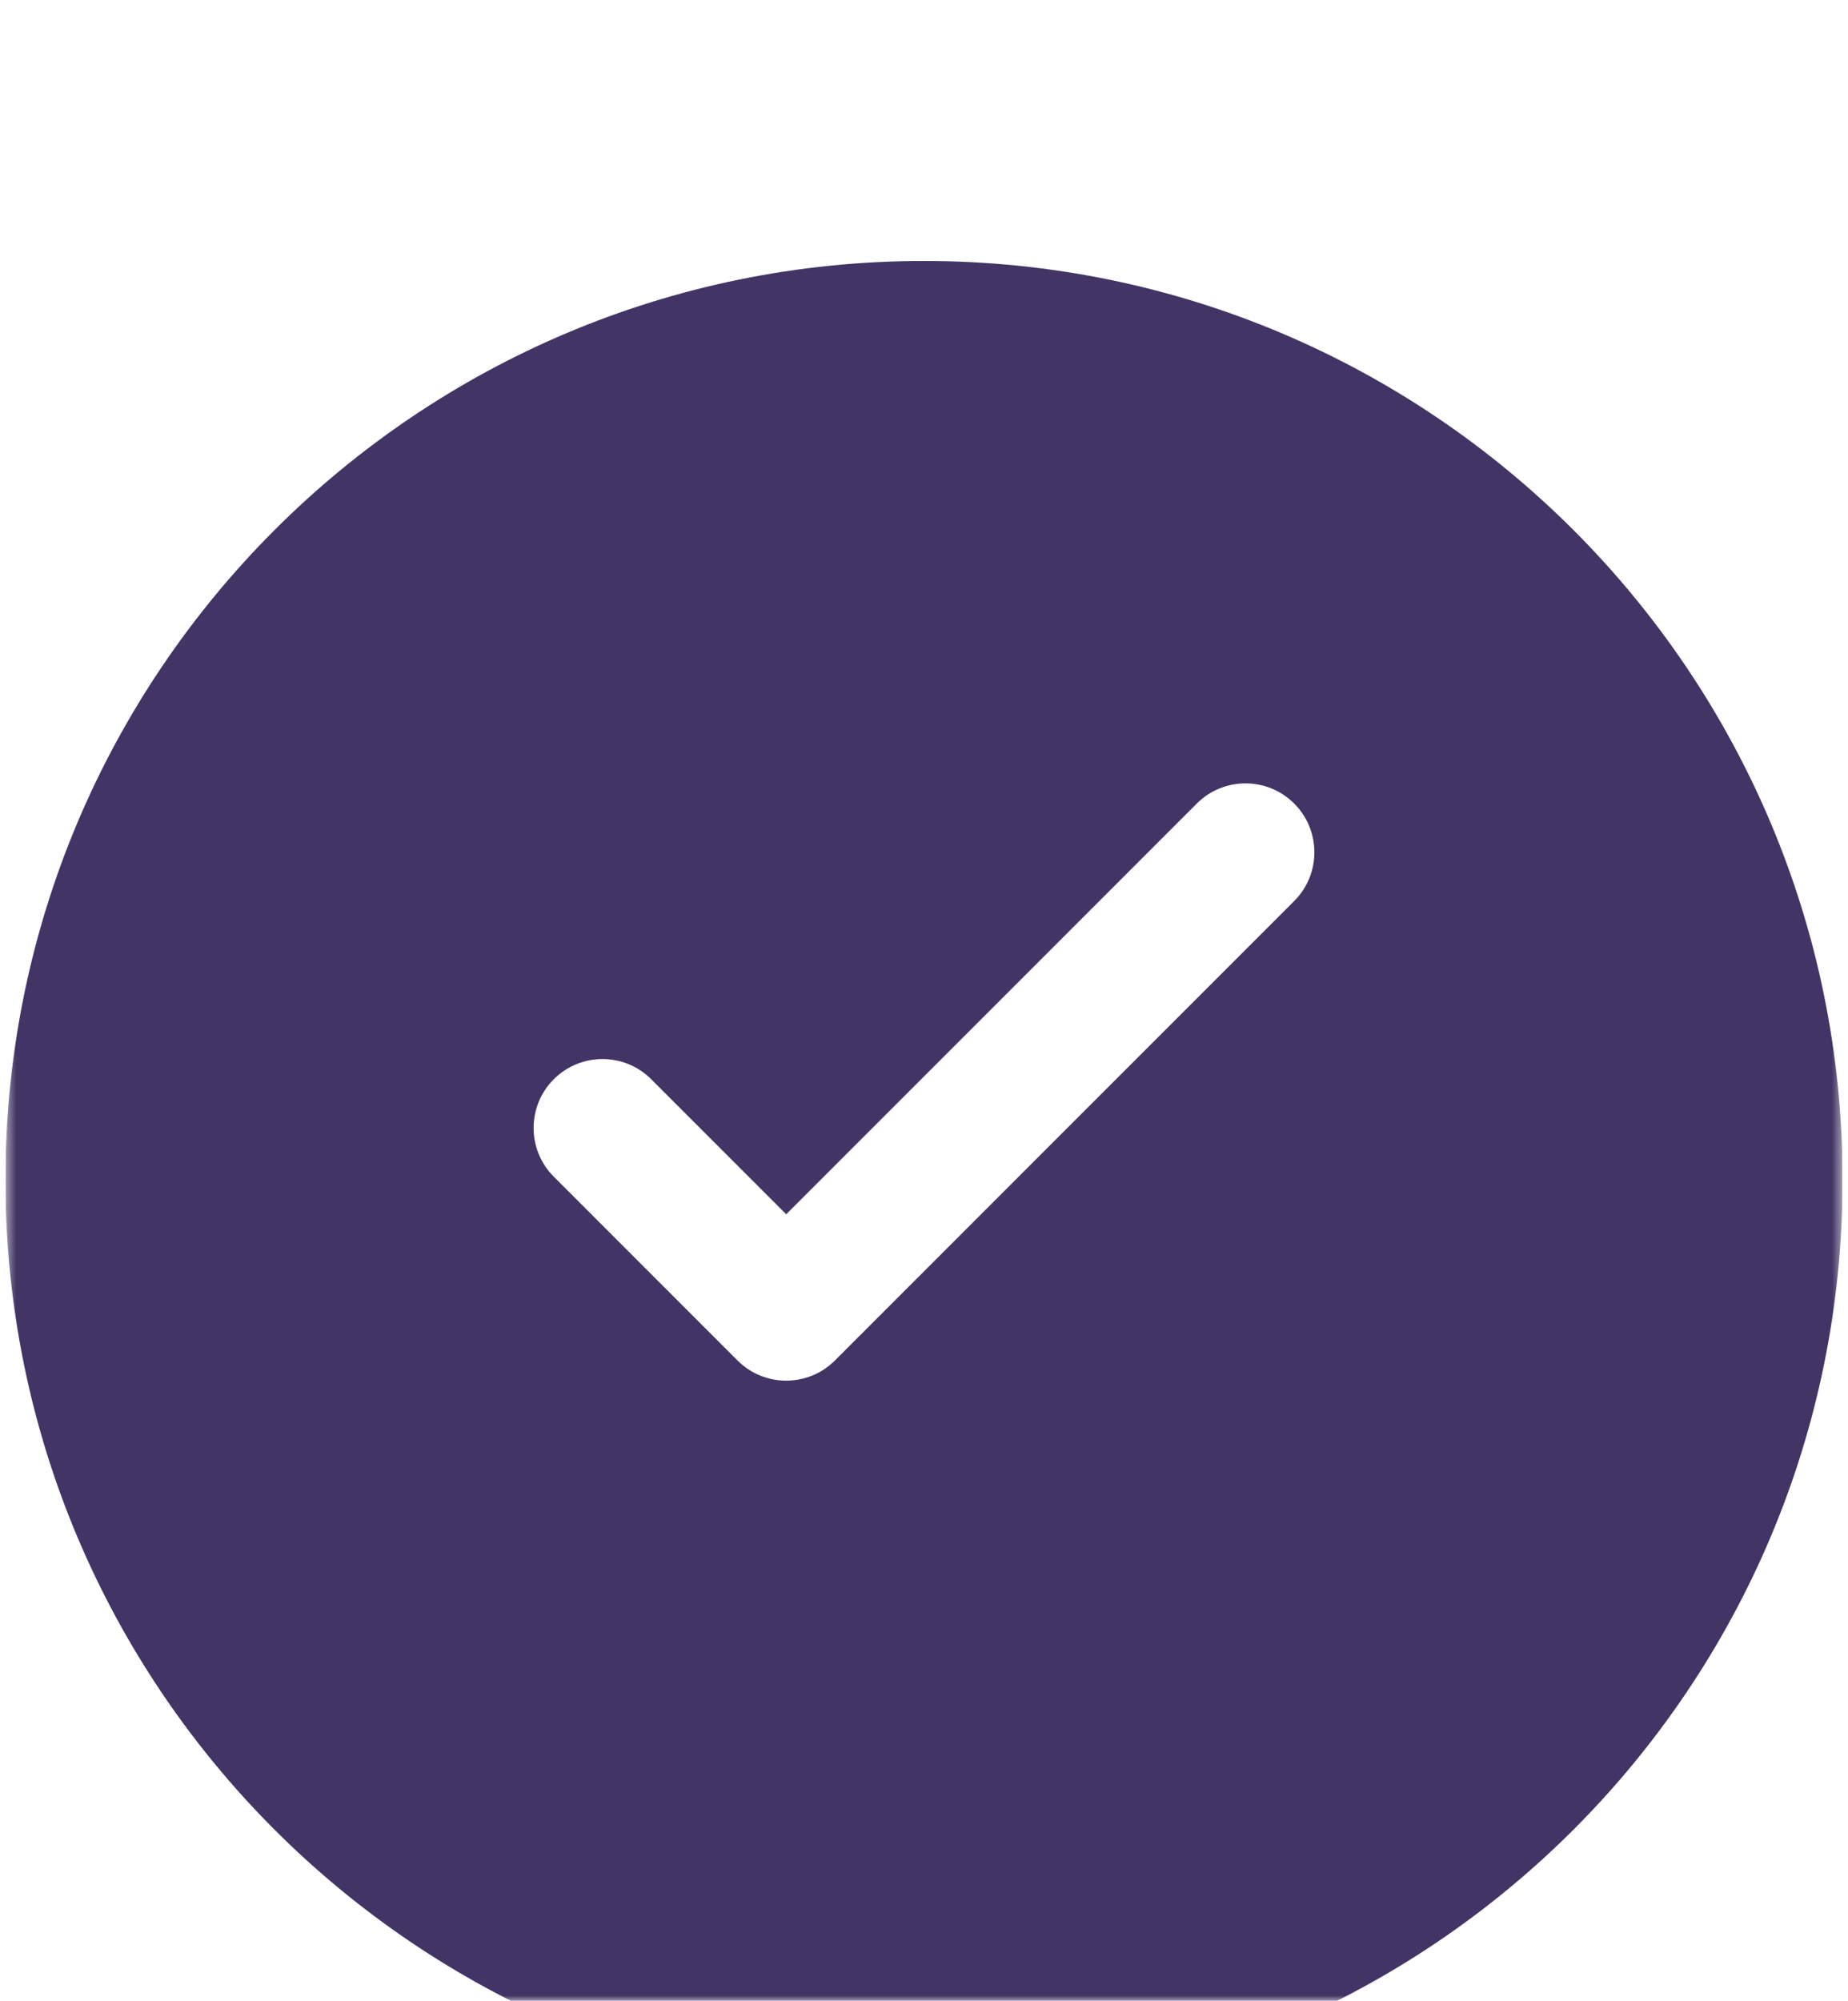 <?xml version="1.0" encoding="UTF-8"?> <svg xmlns="http://www.w3.org/2000/svg" width="170" height="184" viewBox="0 0 170 184" fill="none"><g clip-path="url(#clip0_41_895)"><mask id="mask0_41_895" style="mask-type:luminance" maskUnits="userSpaceOnUse" x="0" y="15" width="170" height="169"><path d="M169.5 15H0.5V184H169.5V15Z" fill="white"></path></mask><g mask="url(#mask0_41_895)"><g filter="url(#filter0_dd_41_895)"><path d="M169.5 99.5C169.5 146.168 131.668 184 85 184C38.332 184 0.5 146.168 0.5 99.5C0.5 52.832 38.332 15 85 15C131.668 15 169.5 52.832 169.5 99.5Z" fill="#423465"></path></g><path d="M119.056 73.894C121.531 76.369 121.531 80.381 119.056 82.856L76.806 125.106C74.331 127.581 70.319 127.581 67.844 125.106L50.944 108.206C48.469 105.731 48.469 101.719 50.944 99.244C53.419 96.769 57.431 96.769 59.906 99.244L72.325 111.662L91.209 92.778L110.094 73.894C112.569 71.419 116.581 71.419 119.056 73.894Z" fill="white"></path></g></g><defs><filter id="filter0_dd_41_895" x="-8.498" y="12.001" width="186.997" height="186.997" filterUnits="userSpaceOnUse" color-interpolation-filters="sRGB"><feFlood flood-opacity="0" result="BackgroundImageFix"></feFlood><feColorMatrix in="SourceAlpha" type="matrix" values="0 0 0 0 0 0 0 0 0 0 0 0 0 0 0 0 0 0 127 0" result="hardAlpha"></feColorMatrix><feMorphology radius="2.999" operator="erode" in="SourceAlpha" result="effect1_dropShadow_41_895"></feMorphology><feOffset dy="2.999"></feOffset><feGaussianBlur stdDeviation="2.999"></feGaussianBlur><feColorMatrix type="matrix" values="0 0 0 0 0.133 0 0 0 0 0.145 0 0 0 0 0.224 0 0 0 0.06 0"></feColorMatrix><feBlend mode="normal" in2="BackgroundImageFix" result="effect1_dropShadow_41_895"></feBlend><feColorMatrix in="SourceAlpha" type="matrix" values="0 0 0 0 0 0 0 0 0 0 0 0 0 0 0 0 0 0 127 0" result="hardAlpha"></feColorMatrix><feMorphology radius="2.999" operator="erode" in="SourceAlpha" result="effect2_dropShadow_41_895"></feMorphology><feOffset dy="5.999"></feOffset><feGaussianBlur stdDeviation="5.999"></feGaussianBlur><feColorMatrix type="matrix" values="0 0 0 0 0.133 0 0 0 0 0.145 0 0 0 0 0.224 0 0 0 0.1 0"></feColorMatrix><feBlend mode="normal" in2="effect1_dropShadow_41_895" result="effect2_dropShadow_41_895"></feBlend><feBlend mode="normal" in="SourceGraphic" in2="effect2_dropShadow_41_895" result="shape"></feBlend></filter><clipPath id="clip0_41_895"><rect width="169" height="169" fill="white" transform="translate(0.5 15)"></rect></clipPath></defs></svg> 